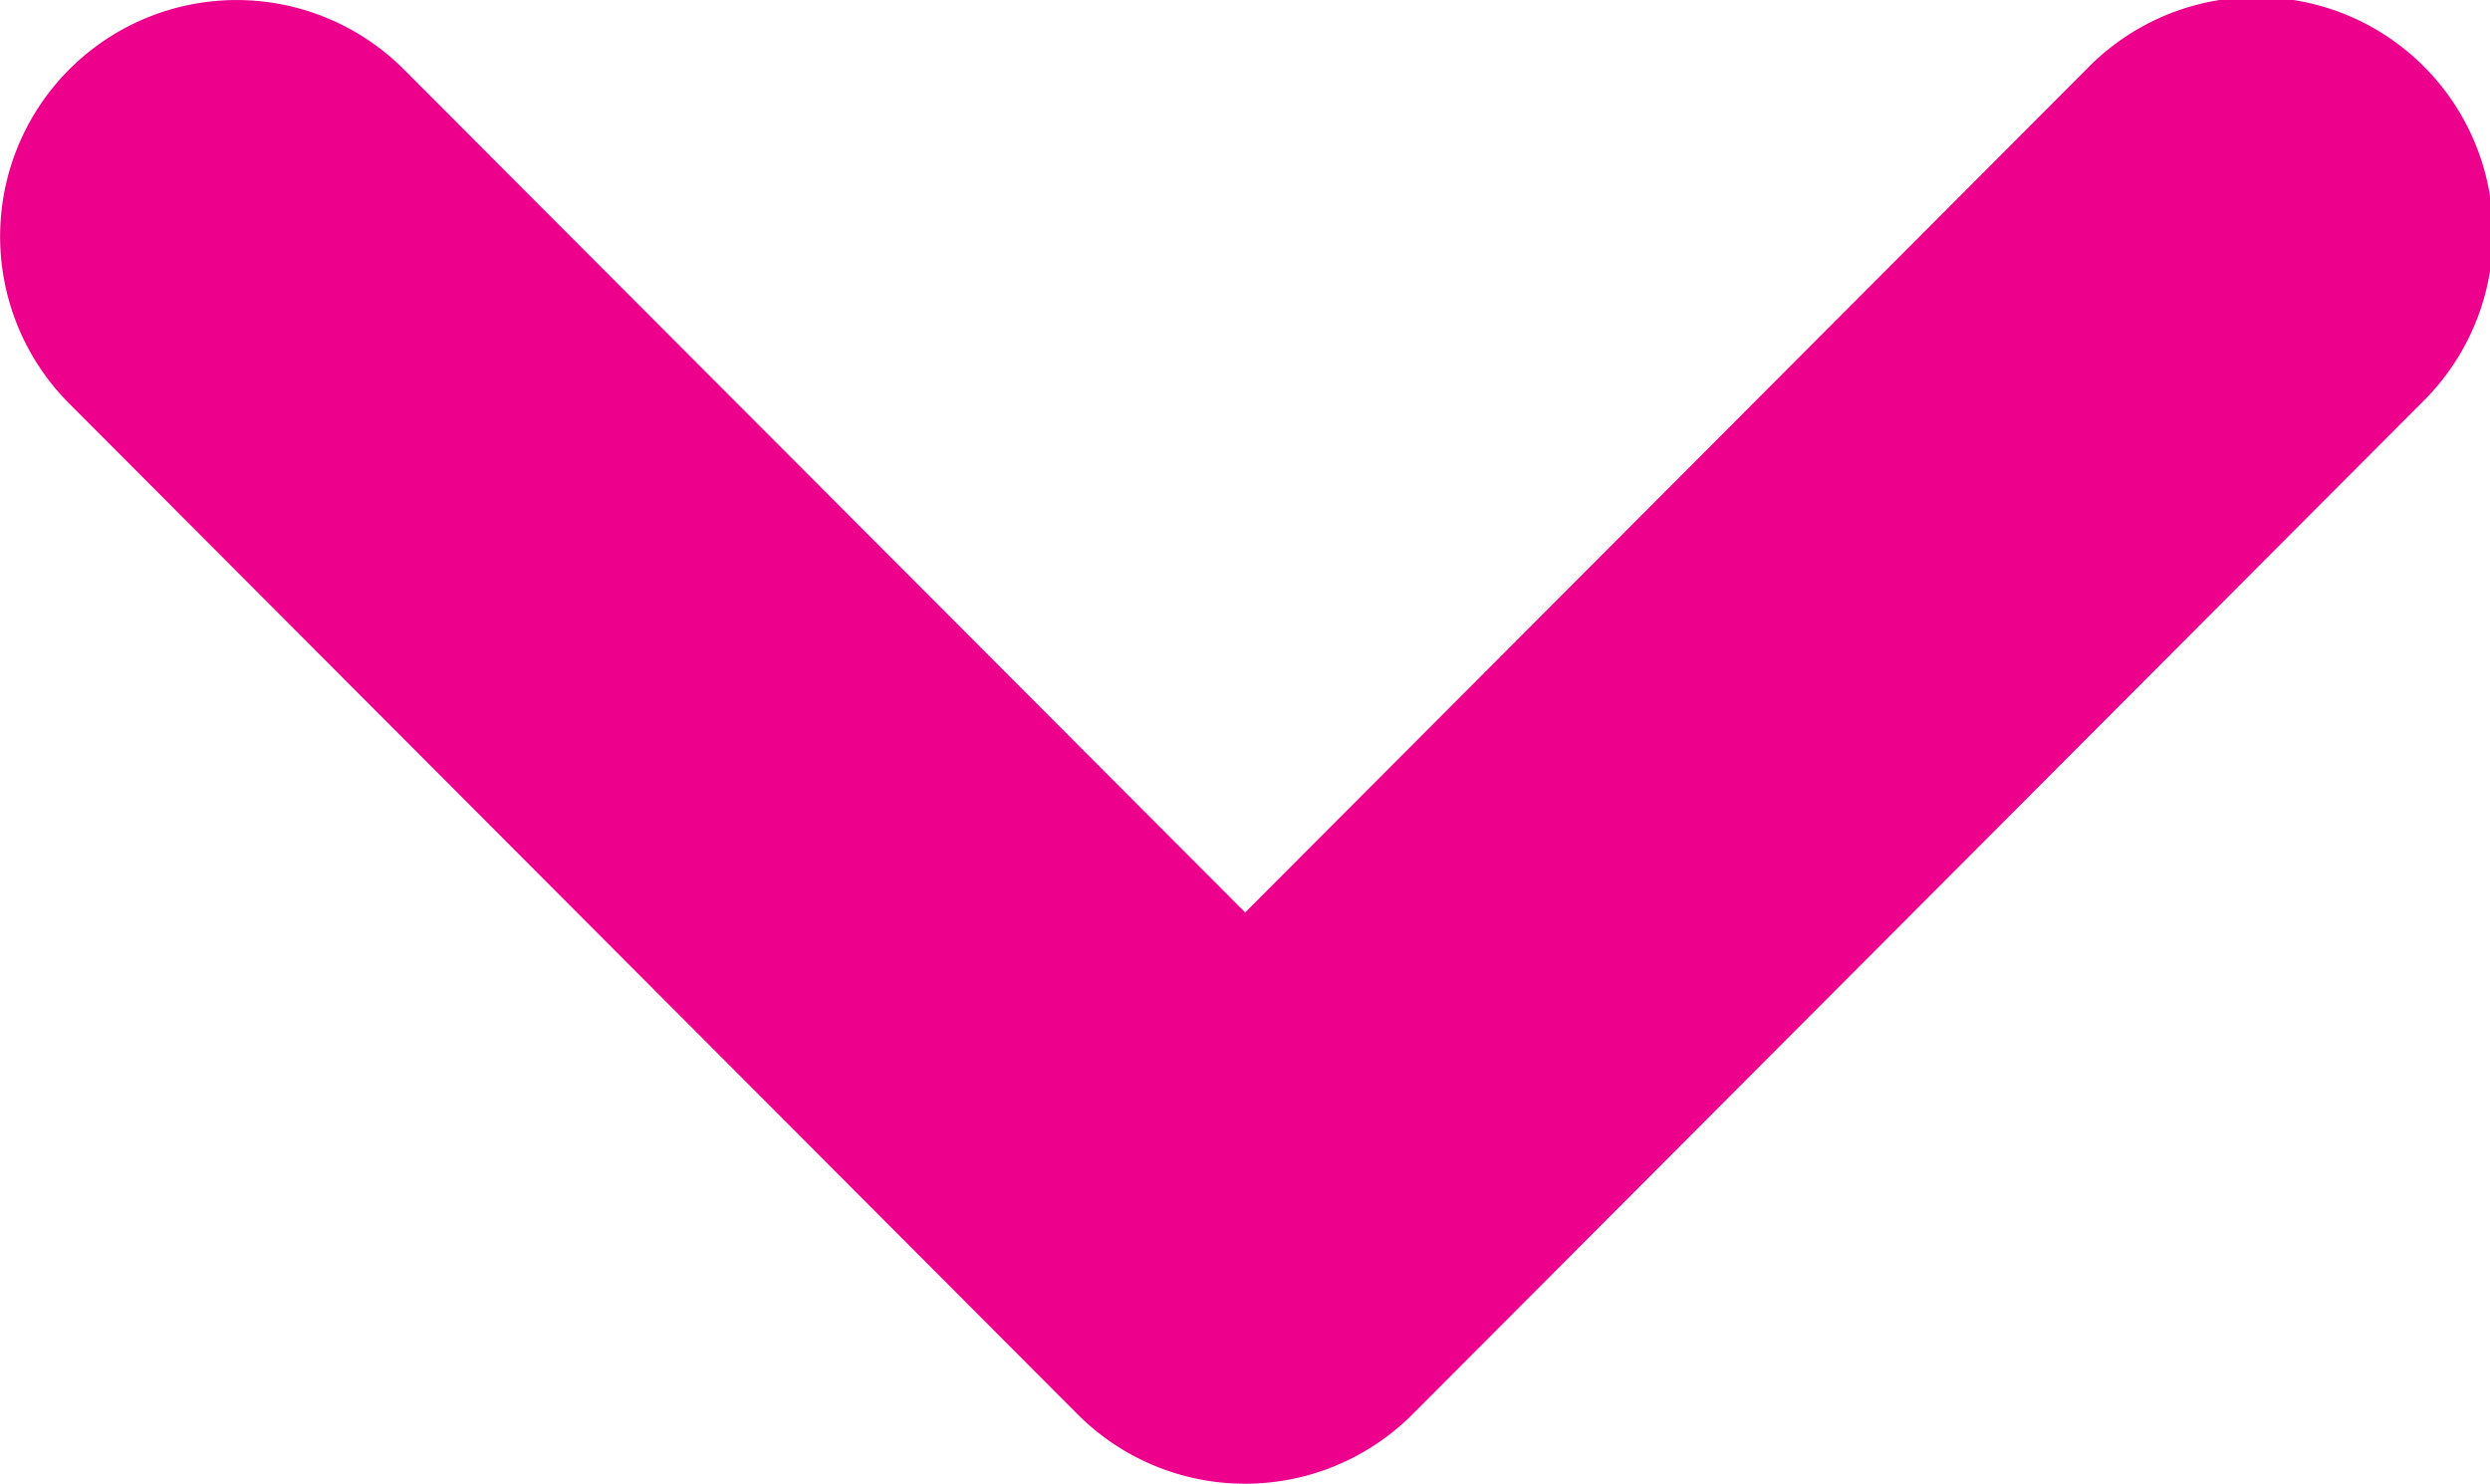 <svg xmlns="http://www.w3.org/2000/svg" width="21.061" height="12.55" viewBox="0 0 21.061 12.55"><path d="M857.357,9936.766a2,2,0,0,1-1.416-.587l-8.53-8.55a2,2,0,1,1,2.832-2.825l7.115,7.13,7.114-7.13a2,2,0,1,1,2.832,2.824l-8.53,8.55A2,2,0,0,1,857.357,9936.766Z" transform="translate(-846.826 -9924.216)" fill="#ec008c"/></svg>